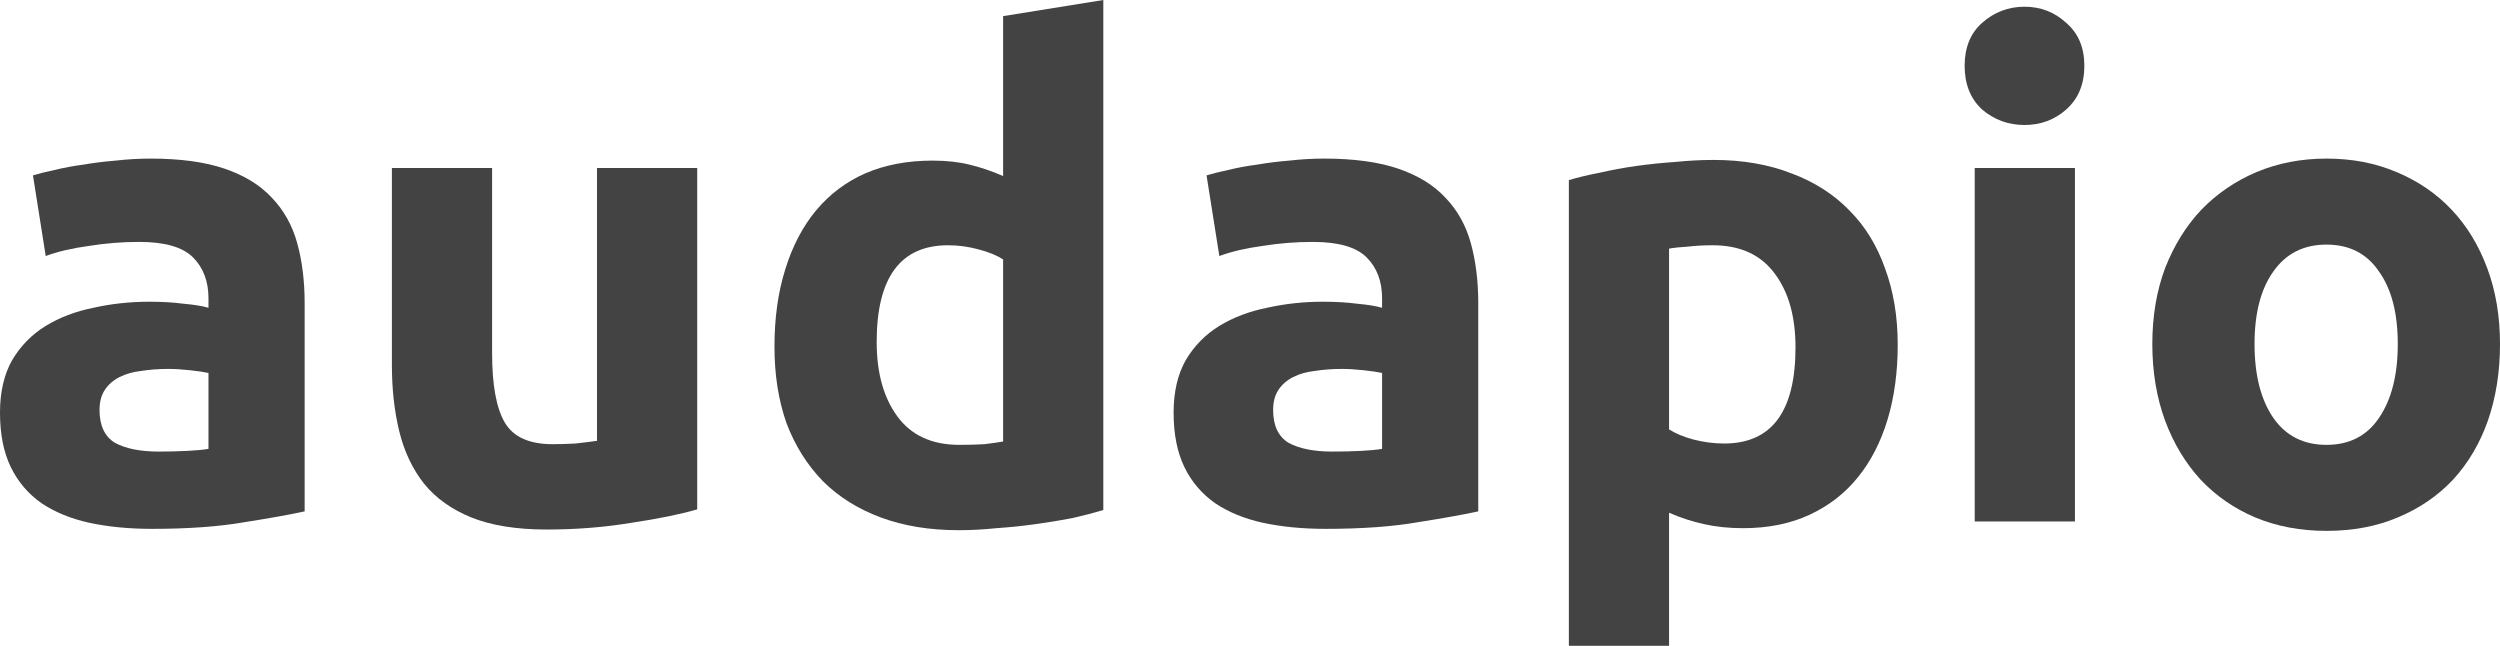 <svg xmlns="http://www.w3.org/2000/svg" width="782" height="202" viewBox="0 0 782 202" fill="none"><path d="M49.645 141.253C52.73 141.253 55.675 141.183 58.48 141.043C61.285 140.903 63.529 140.692 65.212 140.412V116.66C63.95 116.379 62.056 116.099 59.532 115.819C57.008 115.539 54.694 115.399 52.59 115.399C49.645 115.399 46.84 115.609 44.176 116.029C41.651 116.309 39.407 116.94 37.444 117.921C35.481 118.902 33.938 120.233 32.816 121.915C31.694 123.596 31.133 125.698 31.133 128.221C31.133 133.125 32.746 136.558 35.972 138.52C39.337 140.342 43.895 141.253 49.645 141.253ZM47.121 49.607C56.377 49.607 64.09 50.658 70.26 52.76C76.431 54.862 81.339 57.874 84.986 61.798C88.772 65.722 91.437 70.486 92.979 76.092C94.522 81.697 95.293 87.933 95.293 94.799V159.96C90.806 160.941 84.565 162.062 76.571 163.324C68.578 164.725 58.901 165.426 47.541 165.426C40.389 165.426 33.868 164.795 27.978 163.534C22.228 162.273 17.25 160.241 13.042 157.438C8.835 154.495 5.61 150.712 3.366 146.087C1.122 141.463 0 135.788 0 129.061C0 122.615 1.262 117.15 3.786 112.666C6.451 108.182 9.957 104.608 14.305 101.946C18.652 99.283 23.631 97.392 29.24 96.27C34.85 95.009 40.67 94.379 46.7 94.379C50.767 94.379 54.343 94.589 57.428 95.009C60.654 95.29 63.248 95.71 65.212 96.27V93.328C65.212 88.003 63.599 83.729 60.373 80.506C57.148 77.283 51.538 75.671 43.545 75.671C38.215 75.671 32.956 76.092 27.768 76.932C22.579 77.633 18.091 78.684 14.305 80.085L10.308 54.862C12.131 54.301 14.375 53.74 17.039 53.18C19.844 52.479 22.859 51.919 26.085 51.498C29.31 50.938 32.676 50.517 36.182 50.237C39.828 49.817 43.474 49.607 47.121 49.607Z" fill="#434343"></path><path d="M218.088 159.33C212.759 160.871 205.887 162.273 197.473 163.534C189.058 164.935 180.223 165.636 170.967 165.636C161.571 165.636 153.718 164.375 147.407 161.852C141.236 159.33 136.328 155.827 132.682 151.342C129.035 146.718 126.441 141.253 124.898 134.947C123.356 128.641 122.584 121.704 122.584 114.137V52.549H153.928V110.354C153.928 120.443 155.26 127.73 157.925 132.214C160.589 136.699 165.568 138.941 172.86 138.941C175.104 138.941 177.488 138.871 180.013 138.73C182.537 138.45 184.781 138.17 186.744 137.89V52.549H218.088V159.33Z" fill="#434343"></path><path d="M274.226 106.991C274.226 116.66 276.4 124.437 280.747 130.323C285.095 136.208 291.546 139.151 300.101 139.151C302.905 139.151 305.5 139.081 307.884 138.941C310.268 138.66 312.231 138.38 313.774 138.1V81.136C311.811 79.875 309.216 78.824 305.991 77.983C302.905 77.143 299.75 76.722 296.524 76.722C281.659 76.722 274.226 86.812 274.226 106.991ZM345.118 159.54C342.313 160.381 339.087 161.222 335.441 162.062C331.795 162.763 327.938 163.394 323.871 163.954C319.945 164.515 315.878 164.935 311.67 165.215C307.603 165.636 303.677 165.846 299.89 165.846C290.775 165.846 282.641 164.515 275.488 161.852C268.336 159.19 262.306 155.406 257.397 150.502C252.489 145.457 248.702 139.431 246.038 132.425C243.514 125.278 242.251 117.29 242.251 108.462C242.251 99.494 243.373 91.436 245.617 84.289C247.861 77.002 251.087 70.837 255.294 65.792C259.501 60.747 264.62 56.894 270.65 54.231C276.821 51.569 283.833 50.237 291.686 50.237C296.034 50.237 299.89 50.658 303.256 51.498C306.762 52.339 310.268 53.53 313.774 55.072V5.045L345.118 0V159.54Z" fill="#434343"></path><path d="M416.749 141.253C419.834 141.253 422.779 141.183 425.584 141.043C428.389 140.903 430.632 140.692 432.315 140.412V116.66C431.053 116.379 429.16 116.099 426.636 115.819C424.111 115.539 421.797 115.399 419.694 115.399C416.749 115.399 413.944 115.609 411.279 116.029C408.755 116.309 406.511 116.94 404.548 117.921C402.584 118.902 401.042 120.233 399.92 121.915C398.798 123.596 398.237 125.698 398.237 128.221C398.237 133.125 399.85 136.558 403.075 138.52C406.441 140.342 410.999 141.253 416.749 141.253ZM414.224 49.607C423.48 49.607 431.193 50.658 437.364 52.76C443.535 54.862 448.443 57.874 452.089 61.798C455.876 65.722 458.54 70.486 460.083 76.092C461.626 81.697 462.397 87.933 462.397 94.799V159.96C457.909 160.941 451.668 162.062 443.675 163.324C435.681 164.725 426.004 165.426 414.645 165.426C407.493 165.426 400.972 164.795 395.081 163.534C389.332 162.273 384.353 160.241 380.146 157.438C375.939 154.495 372.713 150.712 370.469 146.087C368.225 141.463 367.104 135.788 367.104 129.061C367.104 122.615 368.366 117.15 370.89 112.666C373.555 108.182 377.061 104.608 381.408 101.946C385.756 99.283 390.734 97.392 396.344 96.27C401.953 95.009 407.773 94.379 413.804 94.379C417.871 94.379 421.447 94.589 424.532 95.009C427.758 95.29 430.352 95.71 432.315 96.27V93.328C432.315 88.003 430.703 83.729 427.477 80.506C424.251 77.283 418.642 75.671 410.648 75.671C405.319 75.671 400.06 76.092 394.871 76.932C389.682 77.633 385.195 78.684 381.408 80.085L377.411 54.862C379.234 54.301 381.478 53.74 384.143 53.18C386.948 52.479 389.963 51.919 393.188 51.498C396.414 50.938 399.78 50.517 403.286 50.237C406.932 49.817 410.578 49.607 414.224 49.607Z" fill="#434343"></path><path d="M561.631 108.672C561.631 99.003 559.457 91.296 555.11 85.55C550.762 79.665 544.311 76.722 535.757 76.722C532.952 76.722 530.357 76.862 527.973 77.143C525.589 77.283 523.626 77.493 522.083 77.773V134.316C524.047 135.578 526.571 136.629 529.656 137.469C532.882 138.31 536.107 138.73 539.333 138.73C554.198 138.73 561.631 128.711 561.631 108.672ZM593.606 107.831C593.606 116.379 592.554 124.157 590.451 131.163C588.347 138.17 585.262 144.196 581.195 149.24C577.128 154.285 572.079 158.209 566.049 161.011C560.018 163.814 553.076 165.215 545.223 165.215C540.876 165.215 536.809 164.795 533.022 163.954C529.236 163.113 525.589 161.922 522.083 160.381V202H490.74V56.333C493.544 55.492 496.77 54.721 500.416 54.021C504.062 53.18 507.849 52.479 511.776 51.919C515.843 51.358 519.91 50.938 523.977 50.658C528.184 50.237 532.181 50.027 535.967 50.027C545.083 50.027 553.217 51.428 560.369 54.231C567.521 56.894 573.552 60.747 578.46 65.792C583.368 70.697 587.085 76.722 589.609 83.869C592.274 91.016 593.606 99.003 593.606 107.831Z" fill="#434343"></path><path d="M649.039 163.113H617.695V52.549H649.039V163.113ZM651.984 20.599C651.984 26.345 650.091 30.899 646.305 34.262C642.658 37.485 638.311 39.097 633.262 39.097C628.213 39.097 623.796 37.485 620.009 34.262C616.363 30.899 614.54 26.345 614.54 20.599C614.54 14.854 616.363 10.37 620.009 7.147C623.796 3.784 628.213 2.102 633.262 2.102C638.311 2.102 642.658 3.784 646.305 7.147C650.091 10.37 651.984 14.854 651.984 20.599Z" fill="#434343"></path><path d="M782 107.621C782 116.309 780.738 124.297 778.214 131.584C775.689 138.73 772.043 144.896 767.275 150.081C762.507 155.126 756.757 159.05 750.025 161.852C743.434 164.655 736.001 166.056 727.727 166.056C719.593 166.056 712.16 164.655 705.429 161.852C698.838 159.05 693.158 155.126 688.39 150.081C683.621 144.896 679.905 138.73 677.24 131.584C674.576 124.297 673.244 116.309 673.244 107.621C673.244 98.933 674.576 91.016 677.24 83.869C680.045 76.722 683.832 70.626 688.6 65.582C693.508 60.537 699.258 56.613 705.85 53.811C712.581 51.008 719.874 49.607 727.727 49.607C735.721 49.607 743.013 51.008 749.604 53.811C756.336 56.613 762.086 60.537 766.854 65.582C771.622 70.626 775.339 76.722 778.003 83.869C780.668 91.016 782 98.933 782 107.621ZM750.025 107.621C750.025 97.952 748.062 90.385 744.135 84.92C740.349 79.315 734.879 76.512 727.727 76.512C720.575 76.512 715.035 79.315 711.109 84.92C707.182 90.385 705.218 97.952 705.218 107.621C705.218 117.29 707.182 124.998 711.109 130.743C715.035 136.348 720.575 139.151 727.727 139.151C734.879 139.151 740.349 136.348 744.135 130.743C748.062 124.998 750.025 117.29 750.025 107.621Z" fill="#434343"></path></svg>